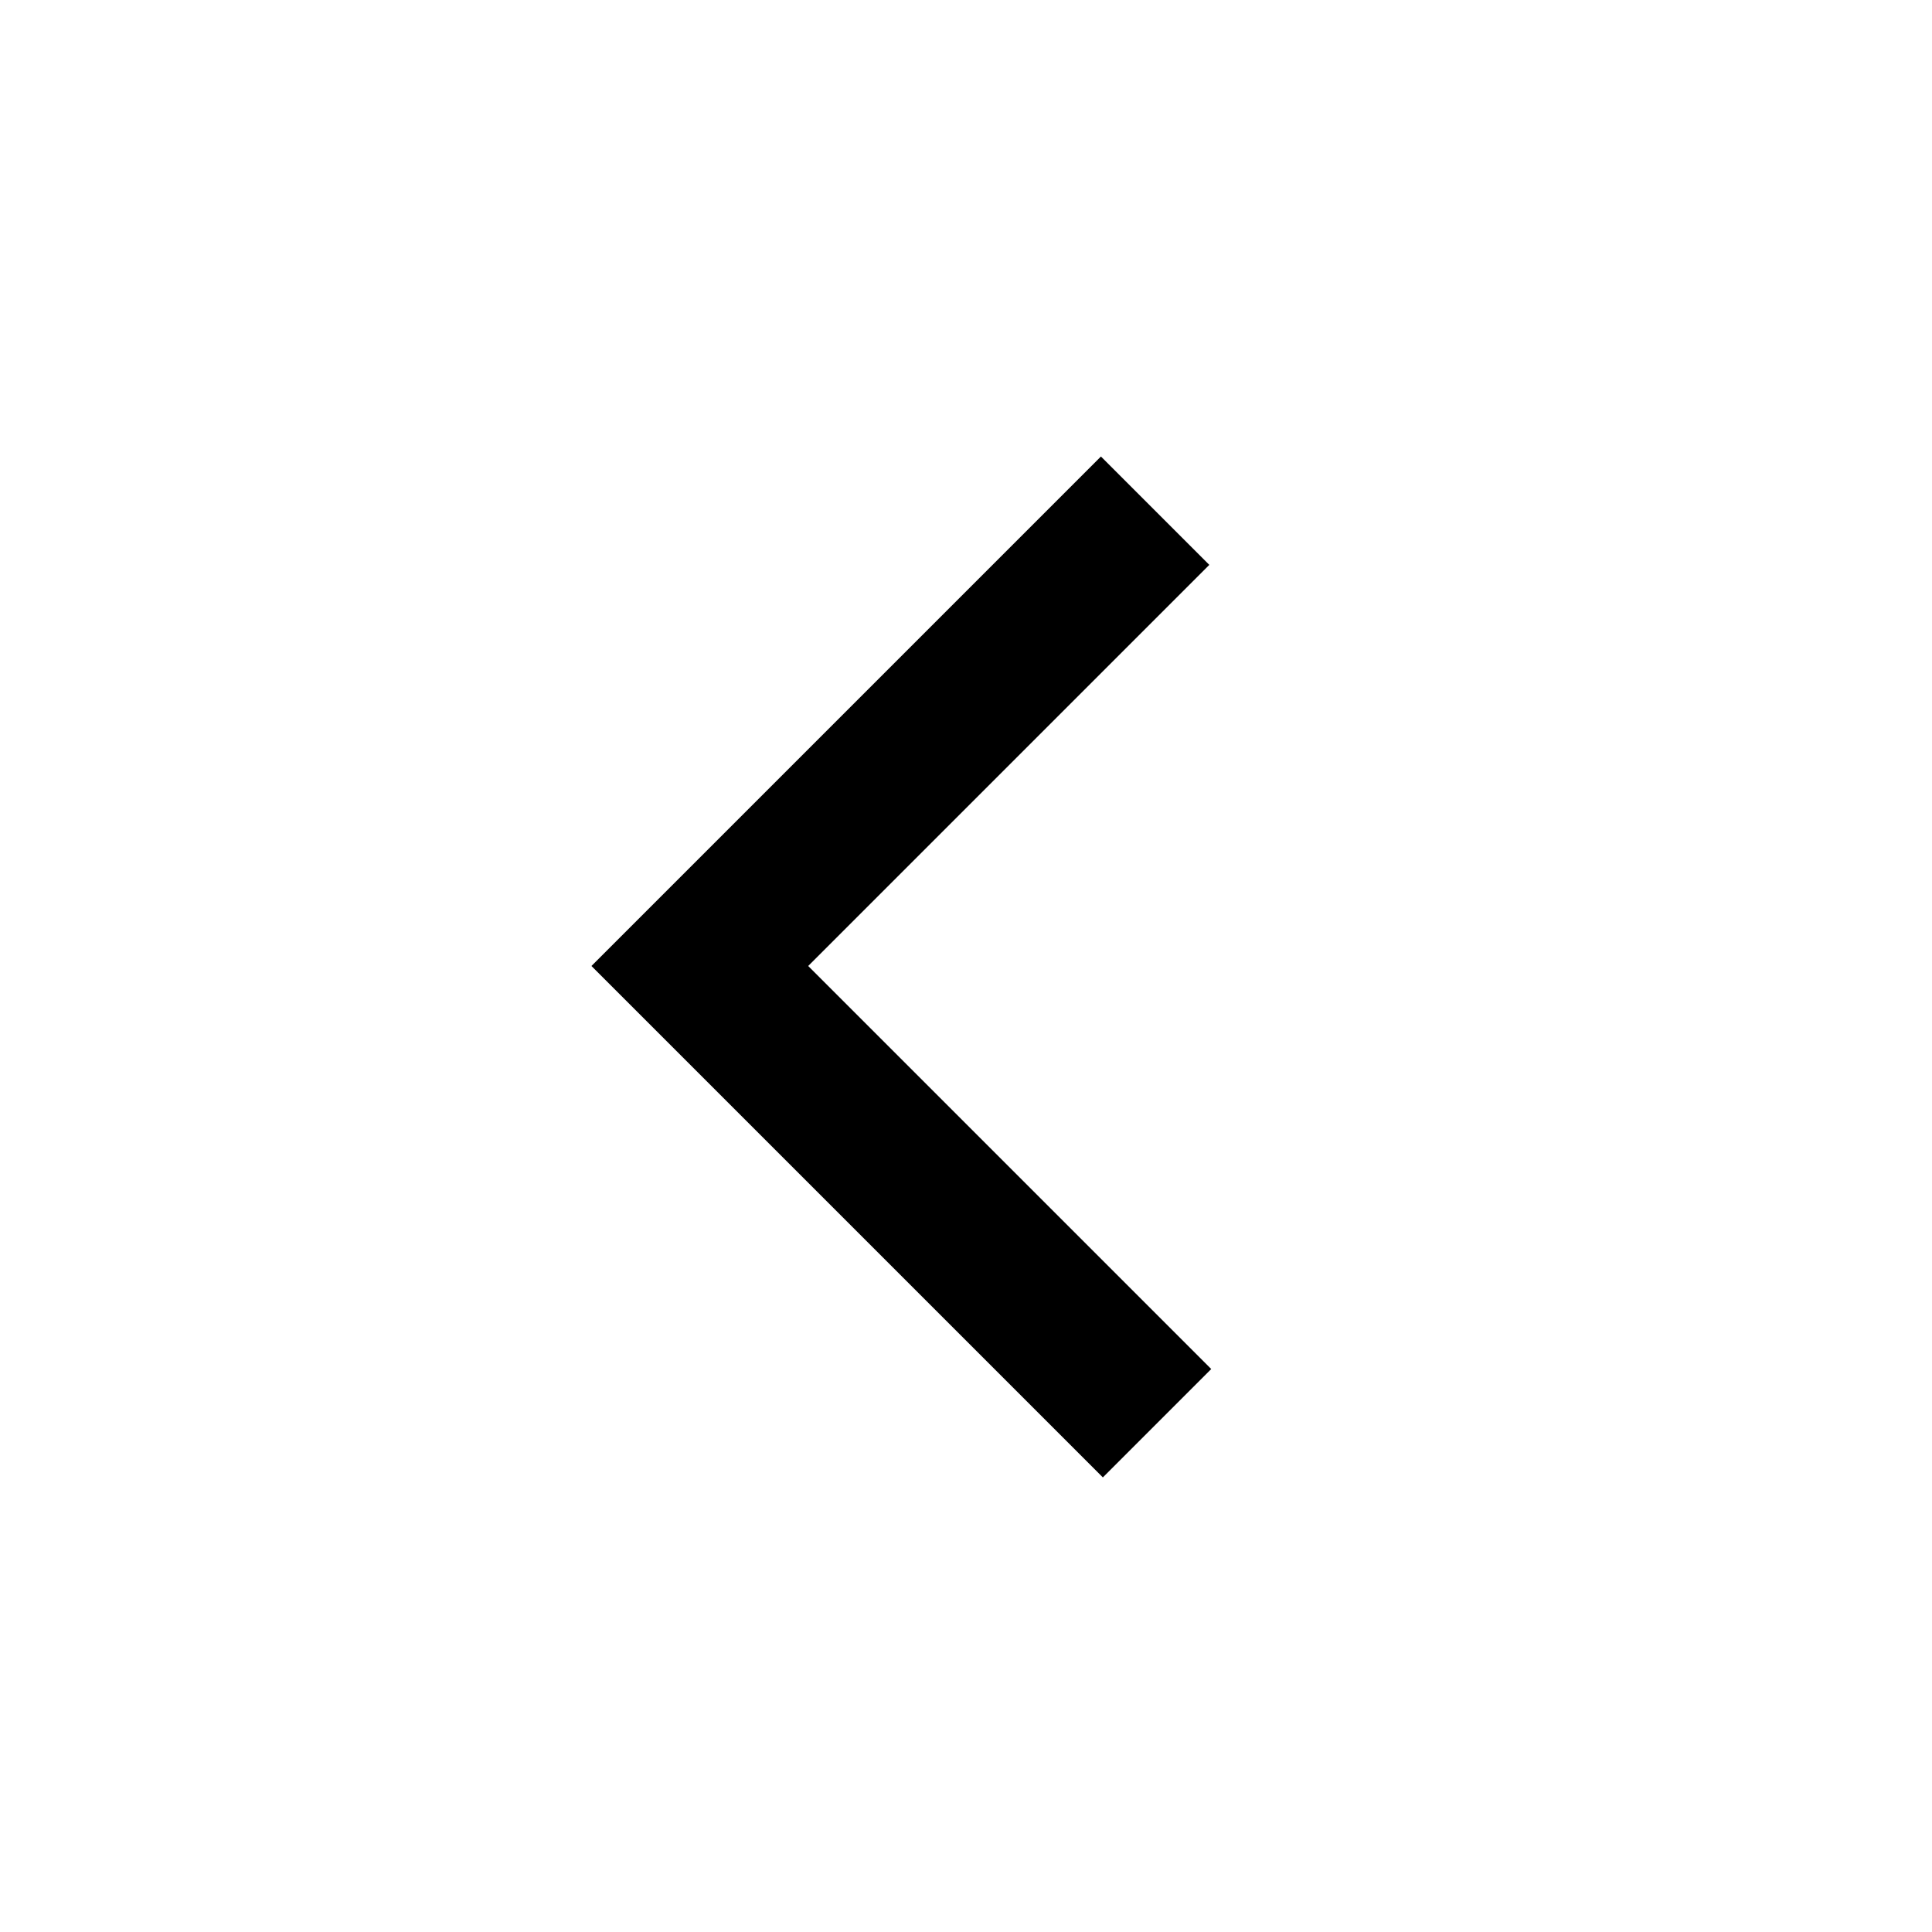 <?xml version="1.0" encoding="UTF-8"?>
<!-- Uploaded to: SVG Repo, www.svgrepo.com, Generator: SVG Repo Mixer Tools -->
<svg fill="#000000" width="800px" height="800px" version="1.1" viewBox="144 144 512 512" xmlns="http://www.w3.org/2000/svg">
 <path d="m358.18 400 106.81 106.81-28.719 28.719-135.53-135.53 135.02-135.02 28.719 28.719z"/>
</svg>